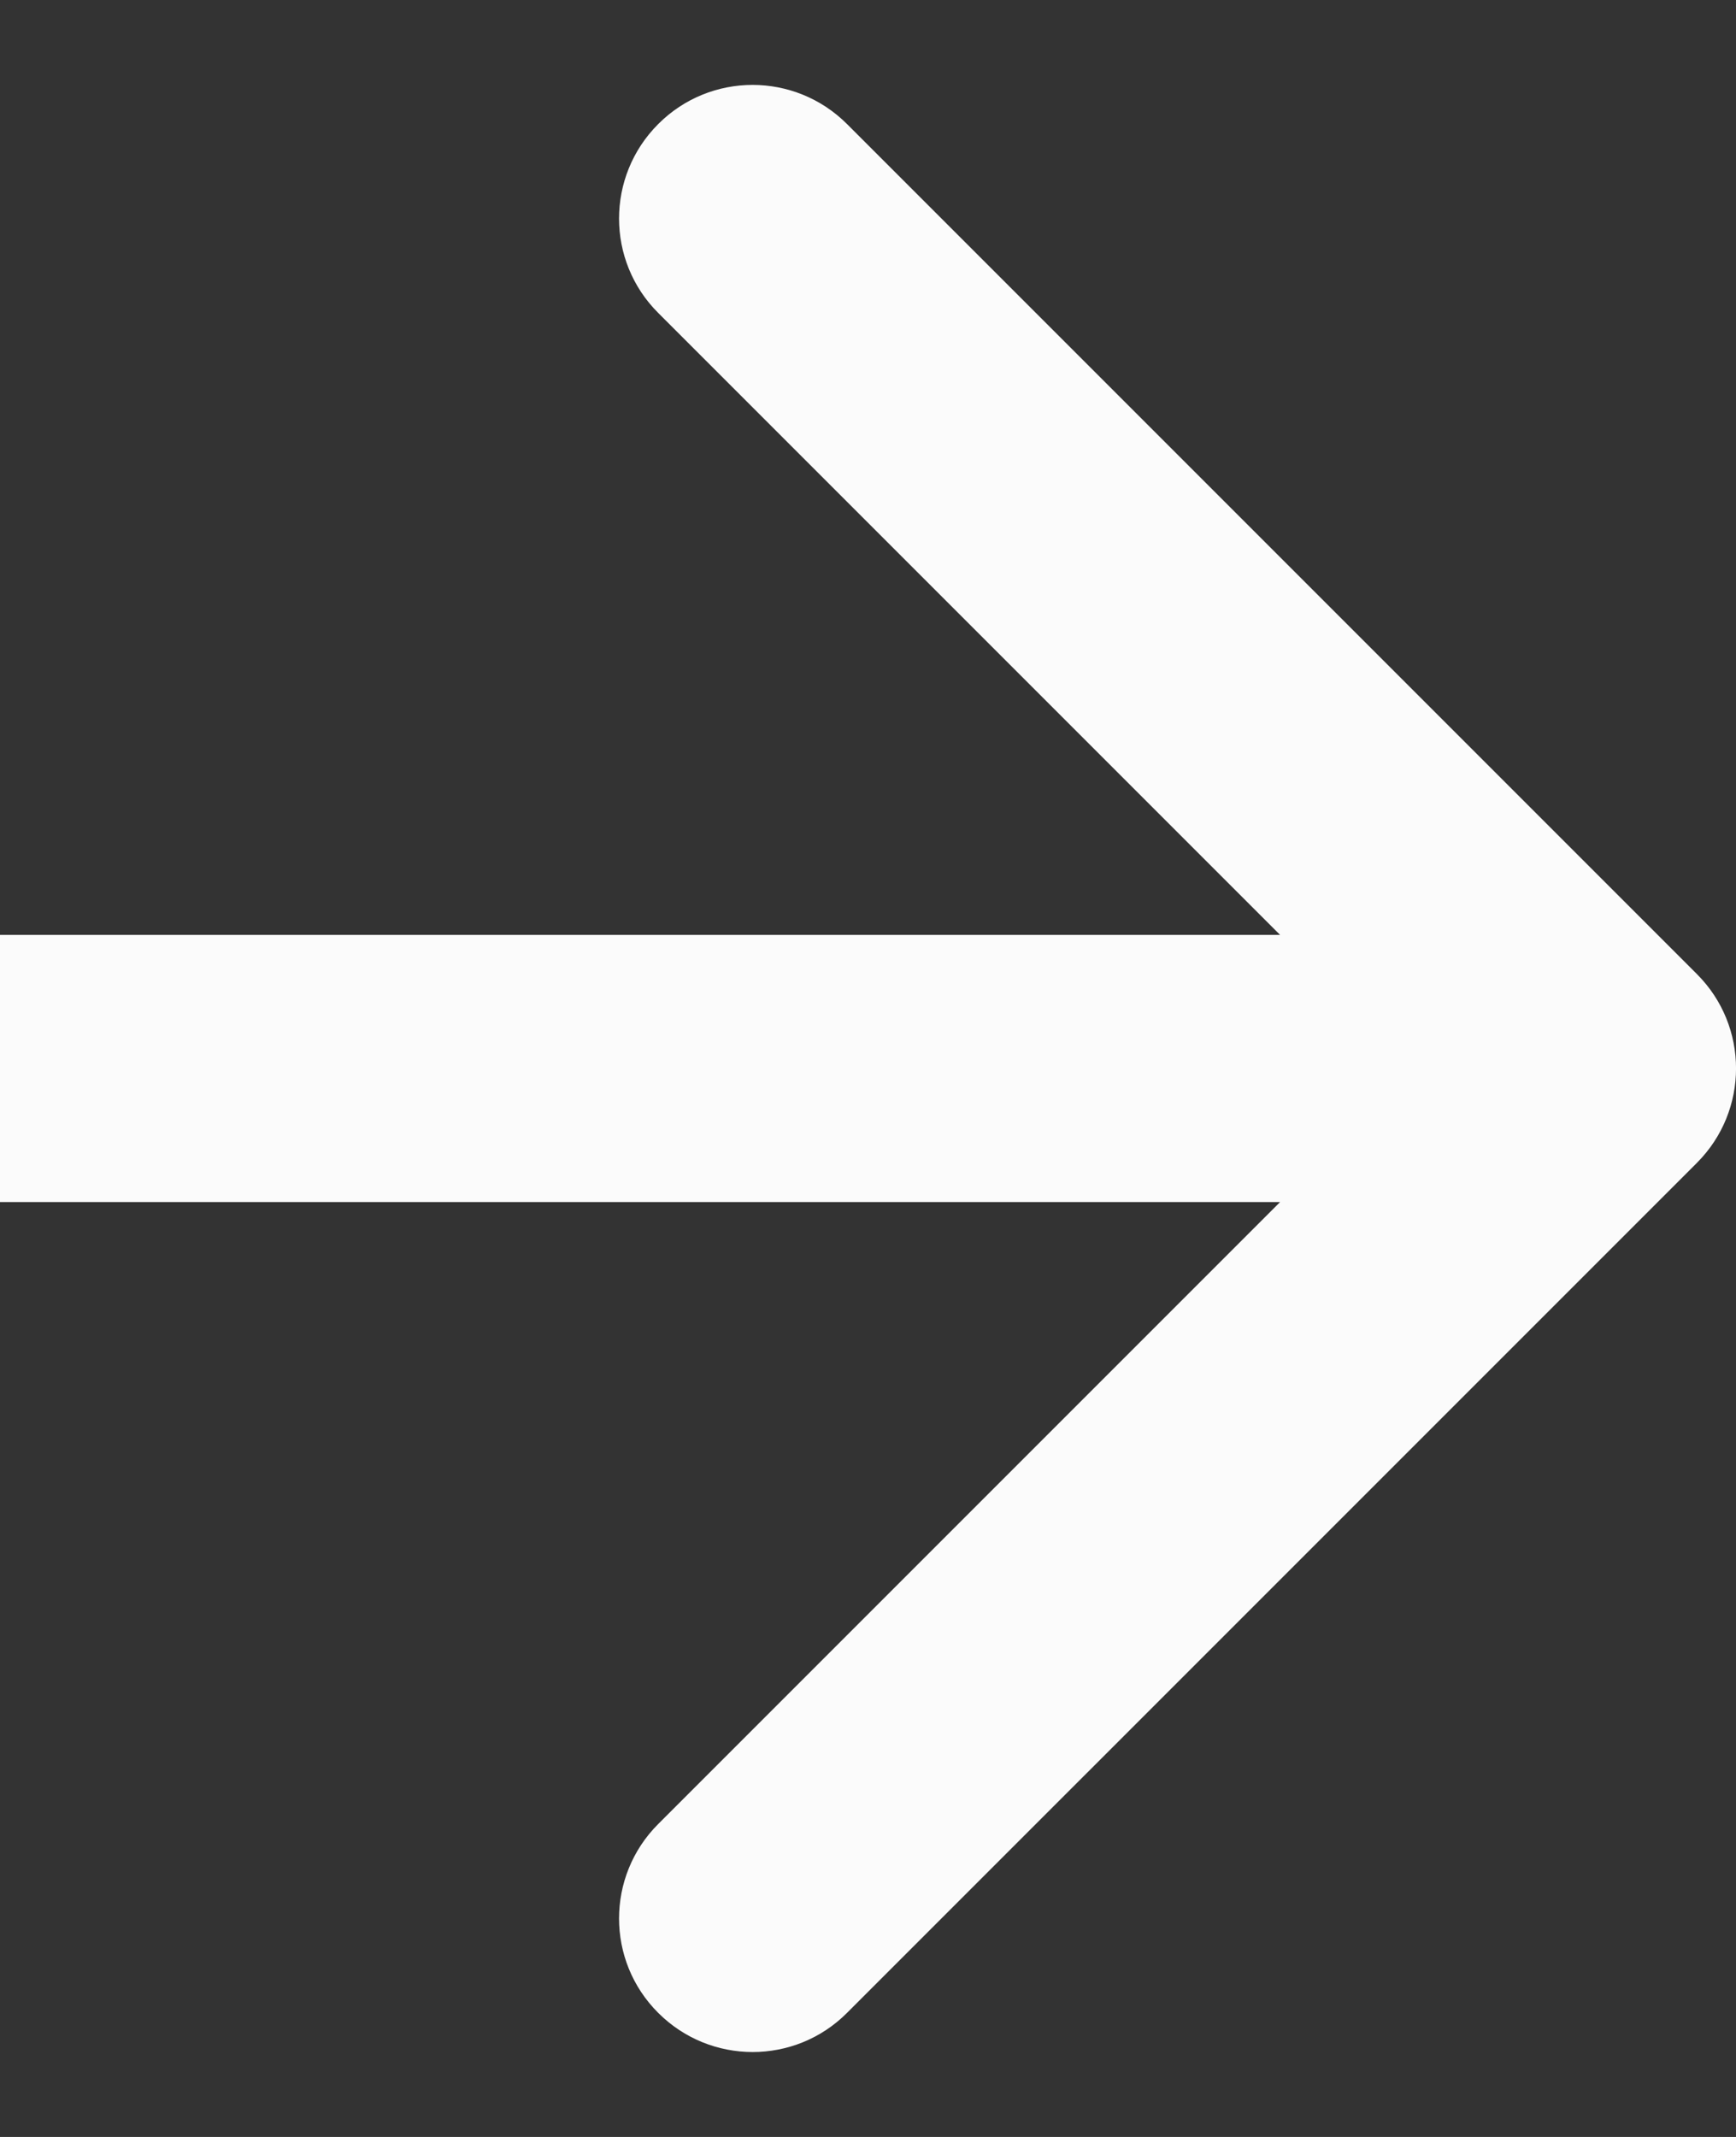 <svg fill="none" height="16" viewBox="0 0 13 16" width="13" xmlns="http://www.w3.org/2000/svg"><rect x="0" y="0" width="13" height="16" fill="#333333" stroke="none"/><path d="m12.707 8.707c.391-.391.391-1.024 0-1.414l-6.364-6.364c-.391-.391-1.024-.391-1.414 0-.391.391-.391 1.024 0 1.414l5.657 5.657-5.657 5.657c-.391.391-.391 1.024 0 1.414.391.391 1.024.391 1.414 0zm-12.707.293h12v-2h-12z" fill="#fbfbfb"/></svg>